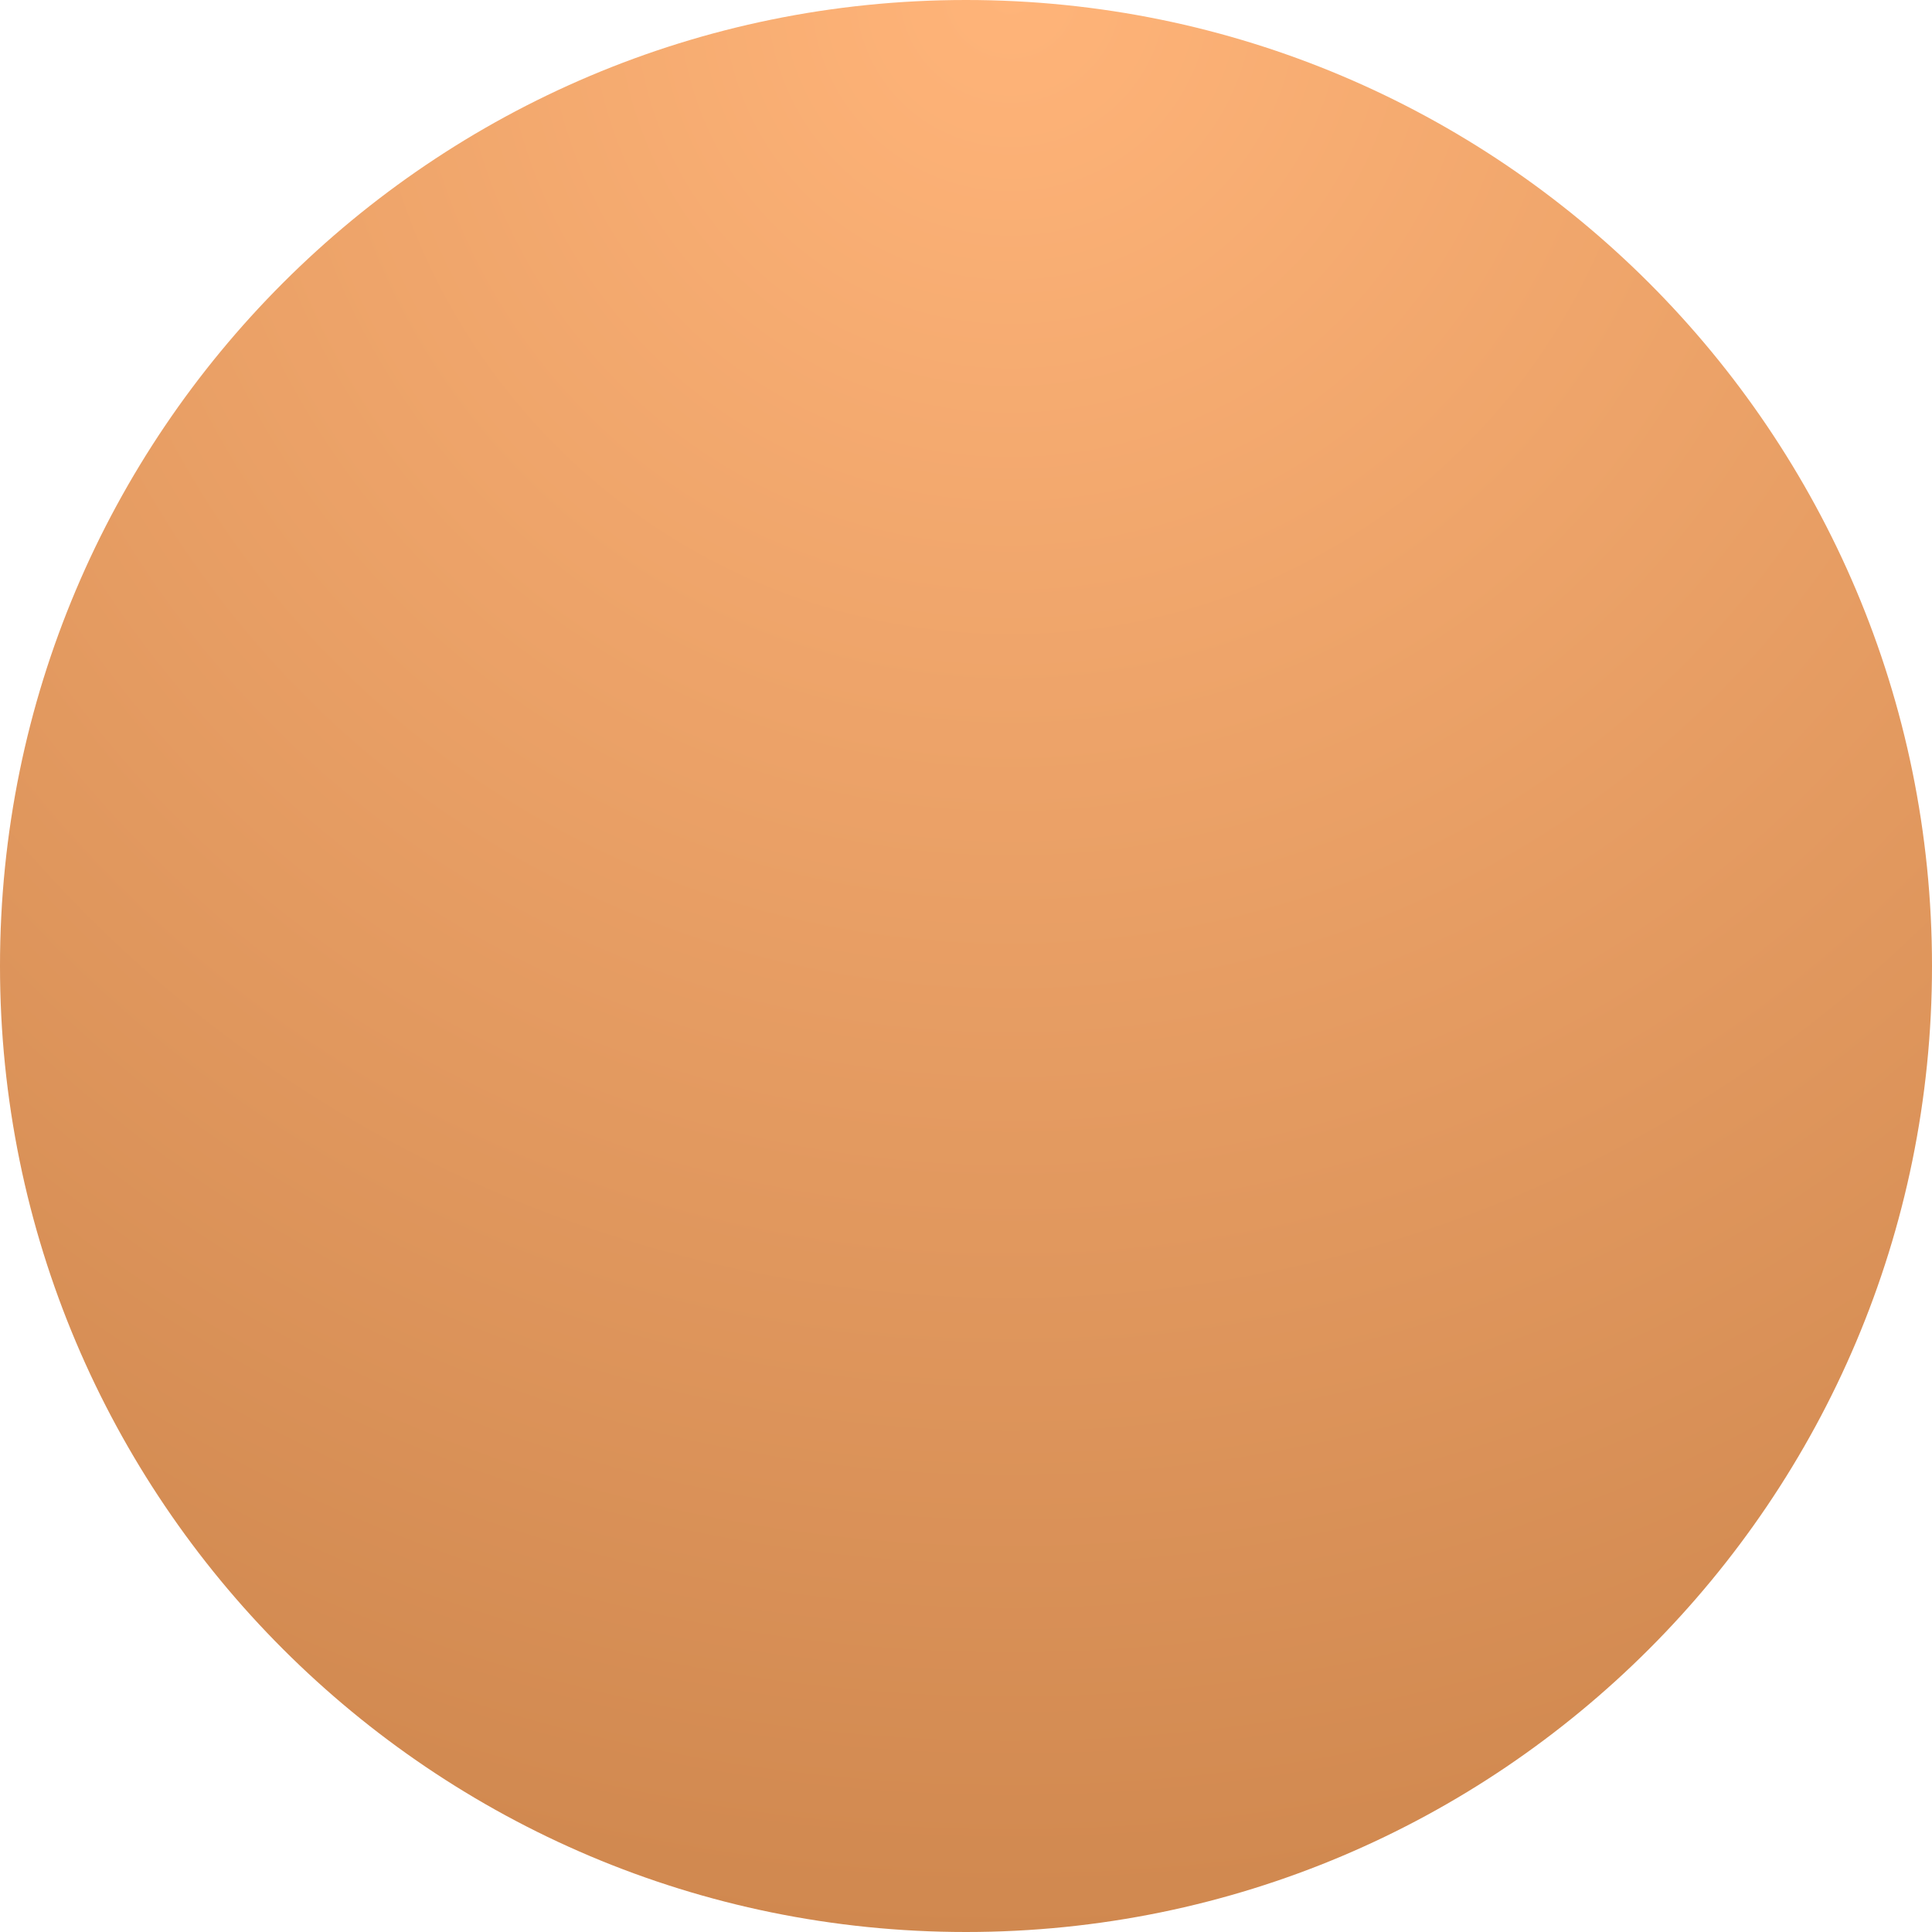 <?xml version="1.0" encoding="UTF-8"?> <svg xmlns="http://www.w3.org/2000/svg" width="15" height="15" viewBox="0 0 15 15" fill="none"><g clip-path="url(#clip0_16_14)"><path d="M7.5 15C11.642 15 15 11.642 15 7.5C15 3.358 11.642 0 7.5 0C3.358 0 0 3.358 0 7.5C0 11.642 3.358 15 7.5 15Z" fill="url(#paint0_radial_16_14)"></path></g><defs><radialGradient id="paint0_radial_16_14" cx="0" cy="0" r="1" gradientUnits="userSpaceOnUse" gradientTransform="translate(7.843) rotate(90) scale(15)"><stop stop-color="#FFB479"></stop><stop offset="1" stop-color="#D0884F"></stop></radialGradient><clipPath id="clip0_16_14"><rect width="15" height="15" fill="white"></rect></clipPath></defs></svg> 